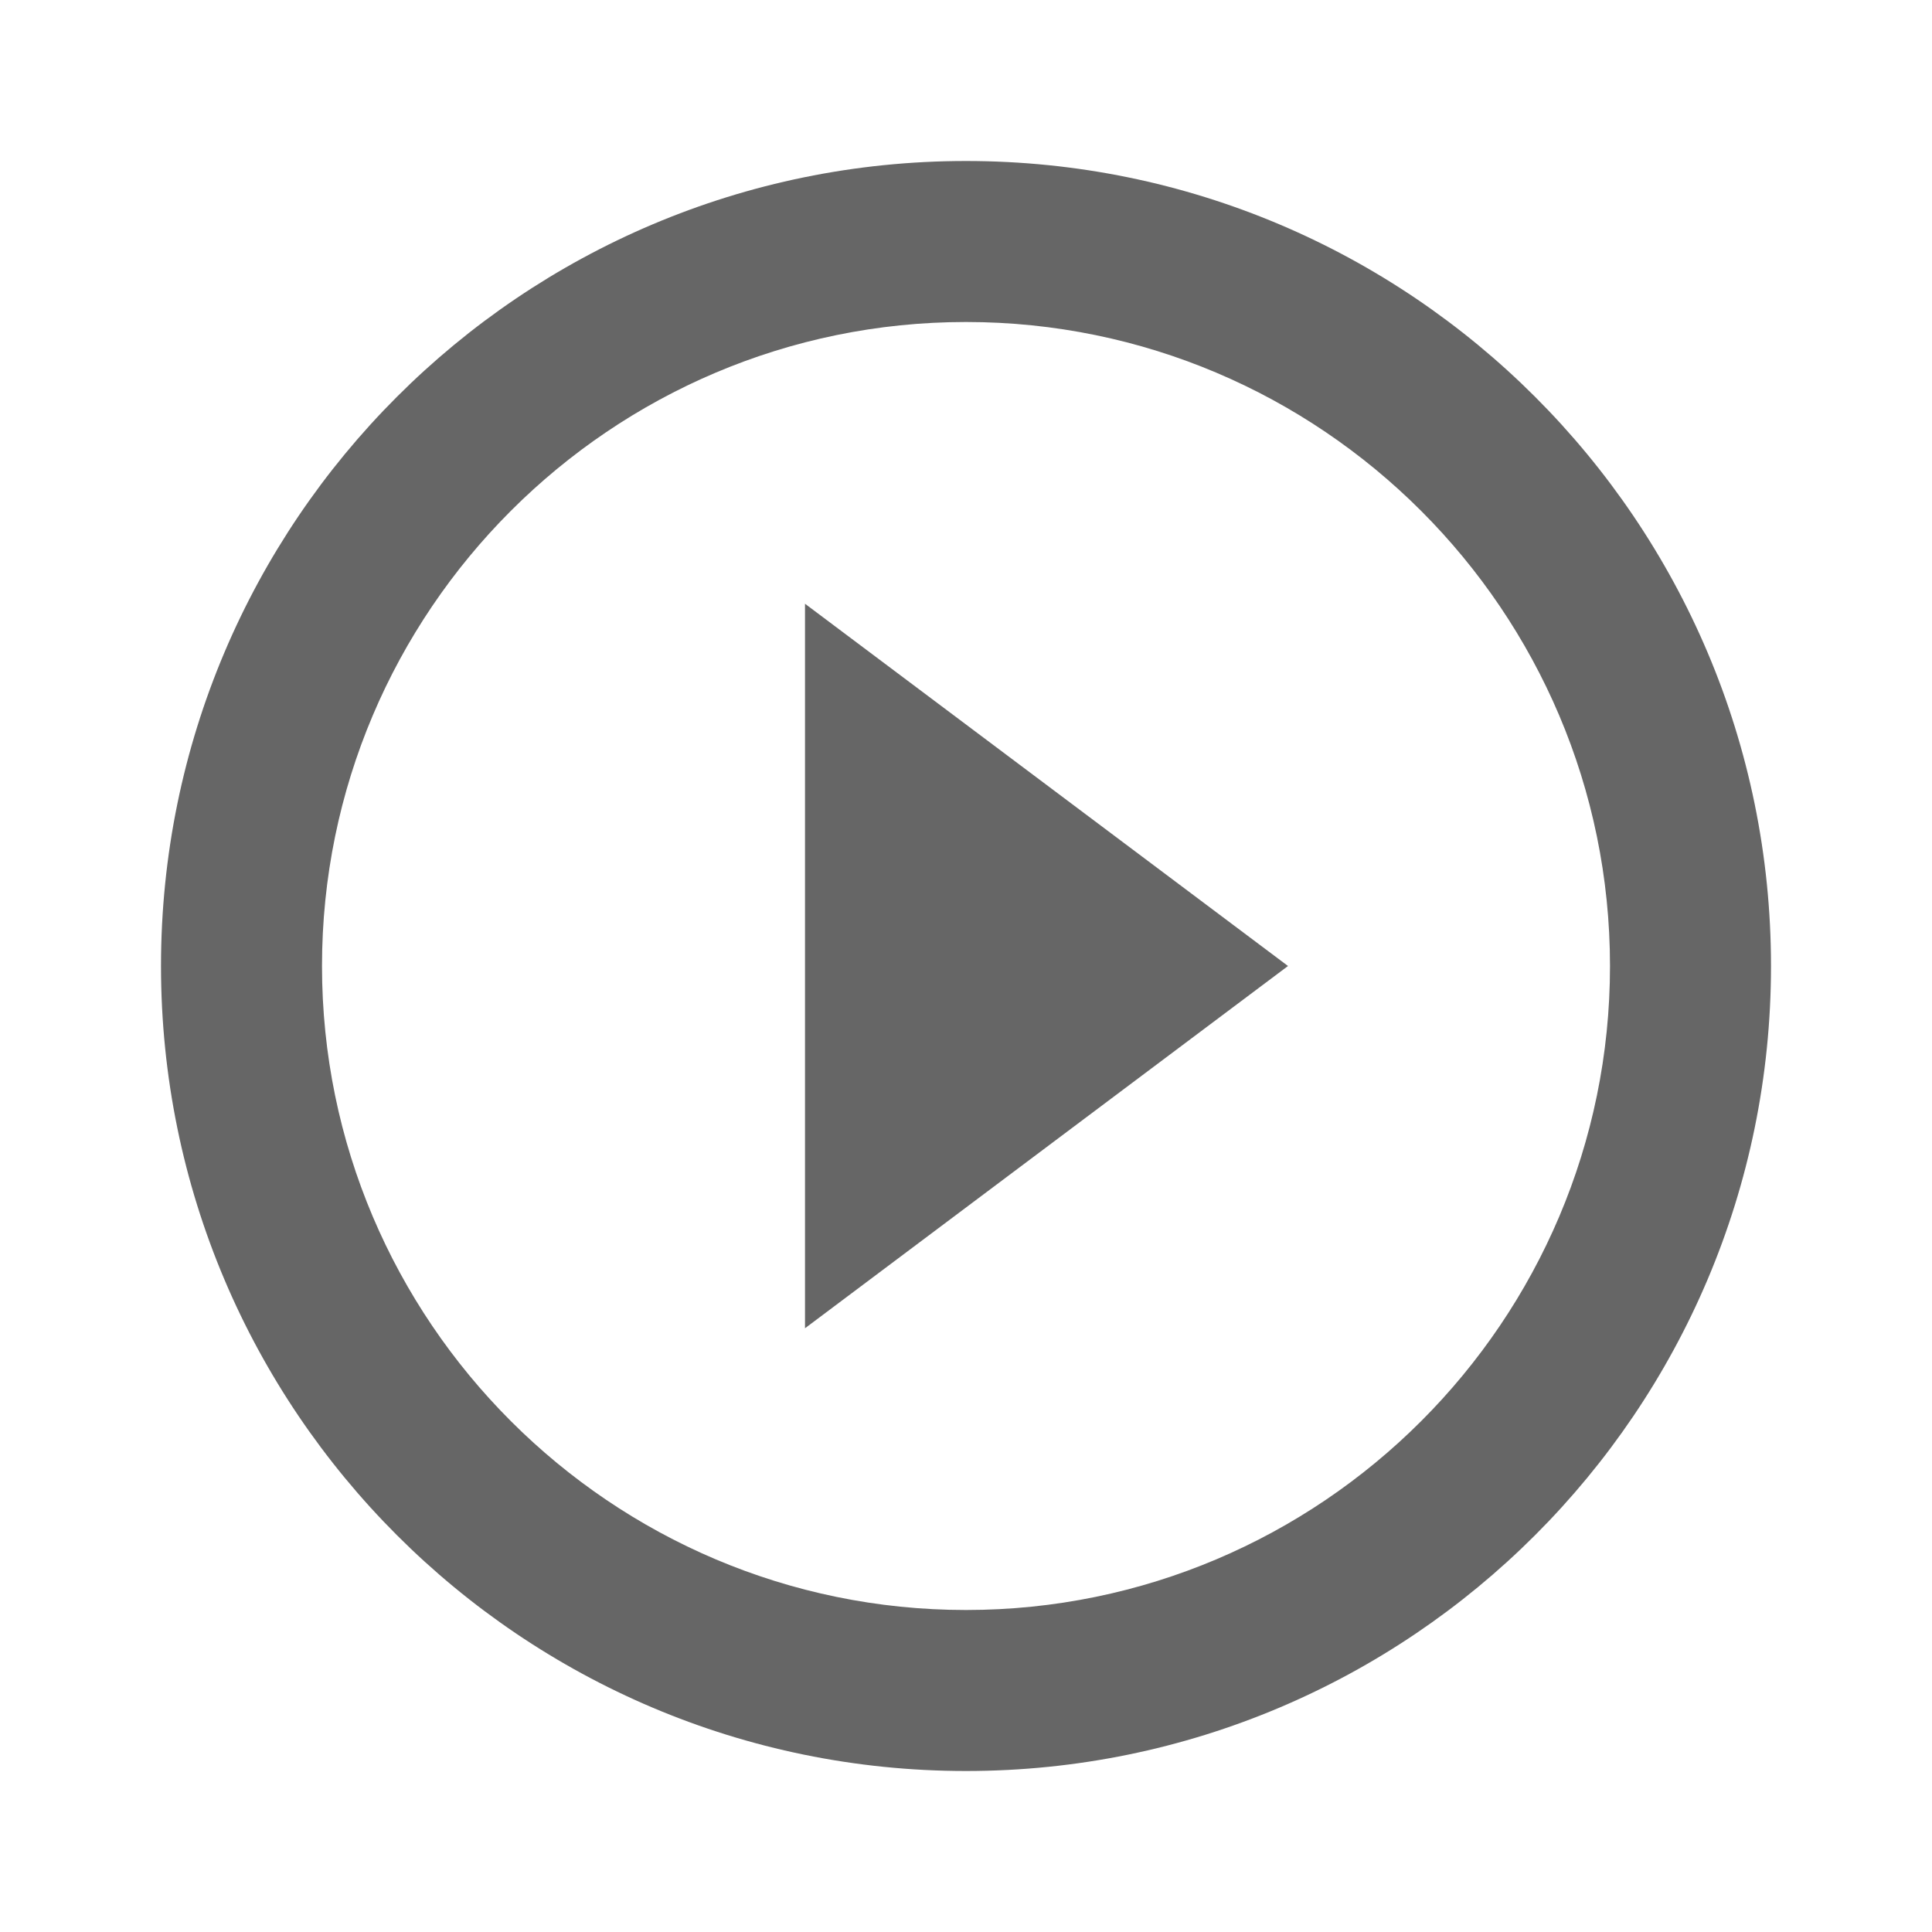 <!-- Generated by IcoMoon.io -->
<svg version="1.1" xmlns="http://www.w3.org/2000/svg" width="18" height="18" viewBox="0 0 18 18">
<title>play-circle-filled-white-outlined</title>
<path opacity="0.6" fill="#000" d="M9 1.5c-4.14 0-7.5 3.36-7.5 7.5s3.36 7.5 7.5 7.5c4.14 0 7.5-3.36 7.5-7.5s-3.36-7.5-7.5-7.5zM9 15c-3.307 0-6-2.692-6-6s2.692-6 6-6c3.307 0 6 2.692 6 6s-2.692 6-6 6zM12 9l-4.5 3.375v-6.75l4.5 3.375z"></path>
</svg>
